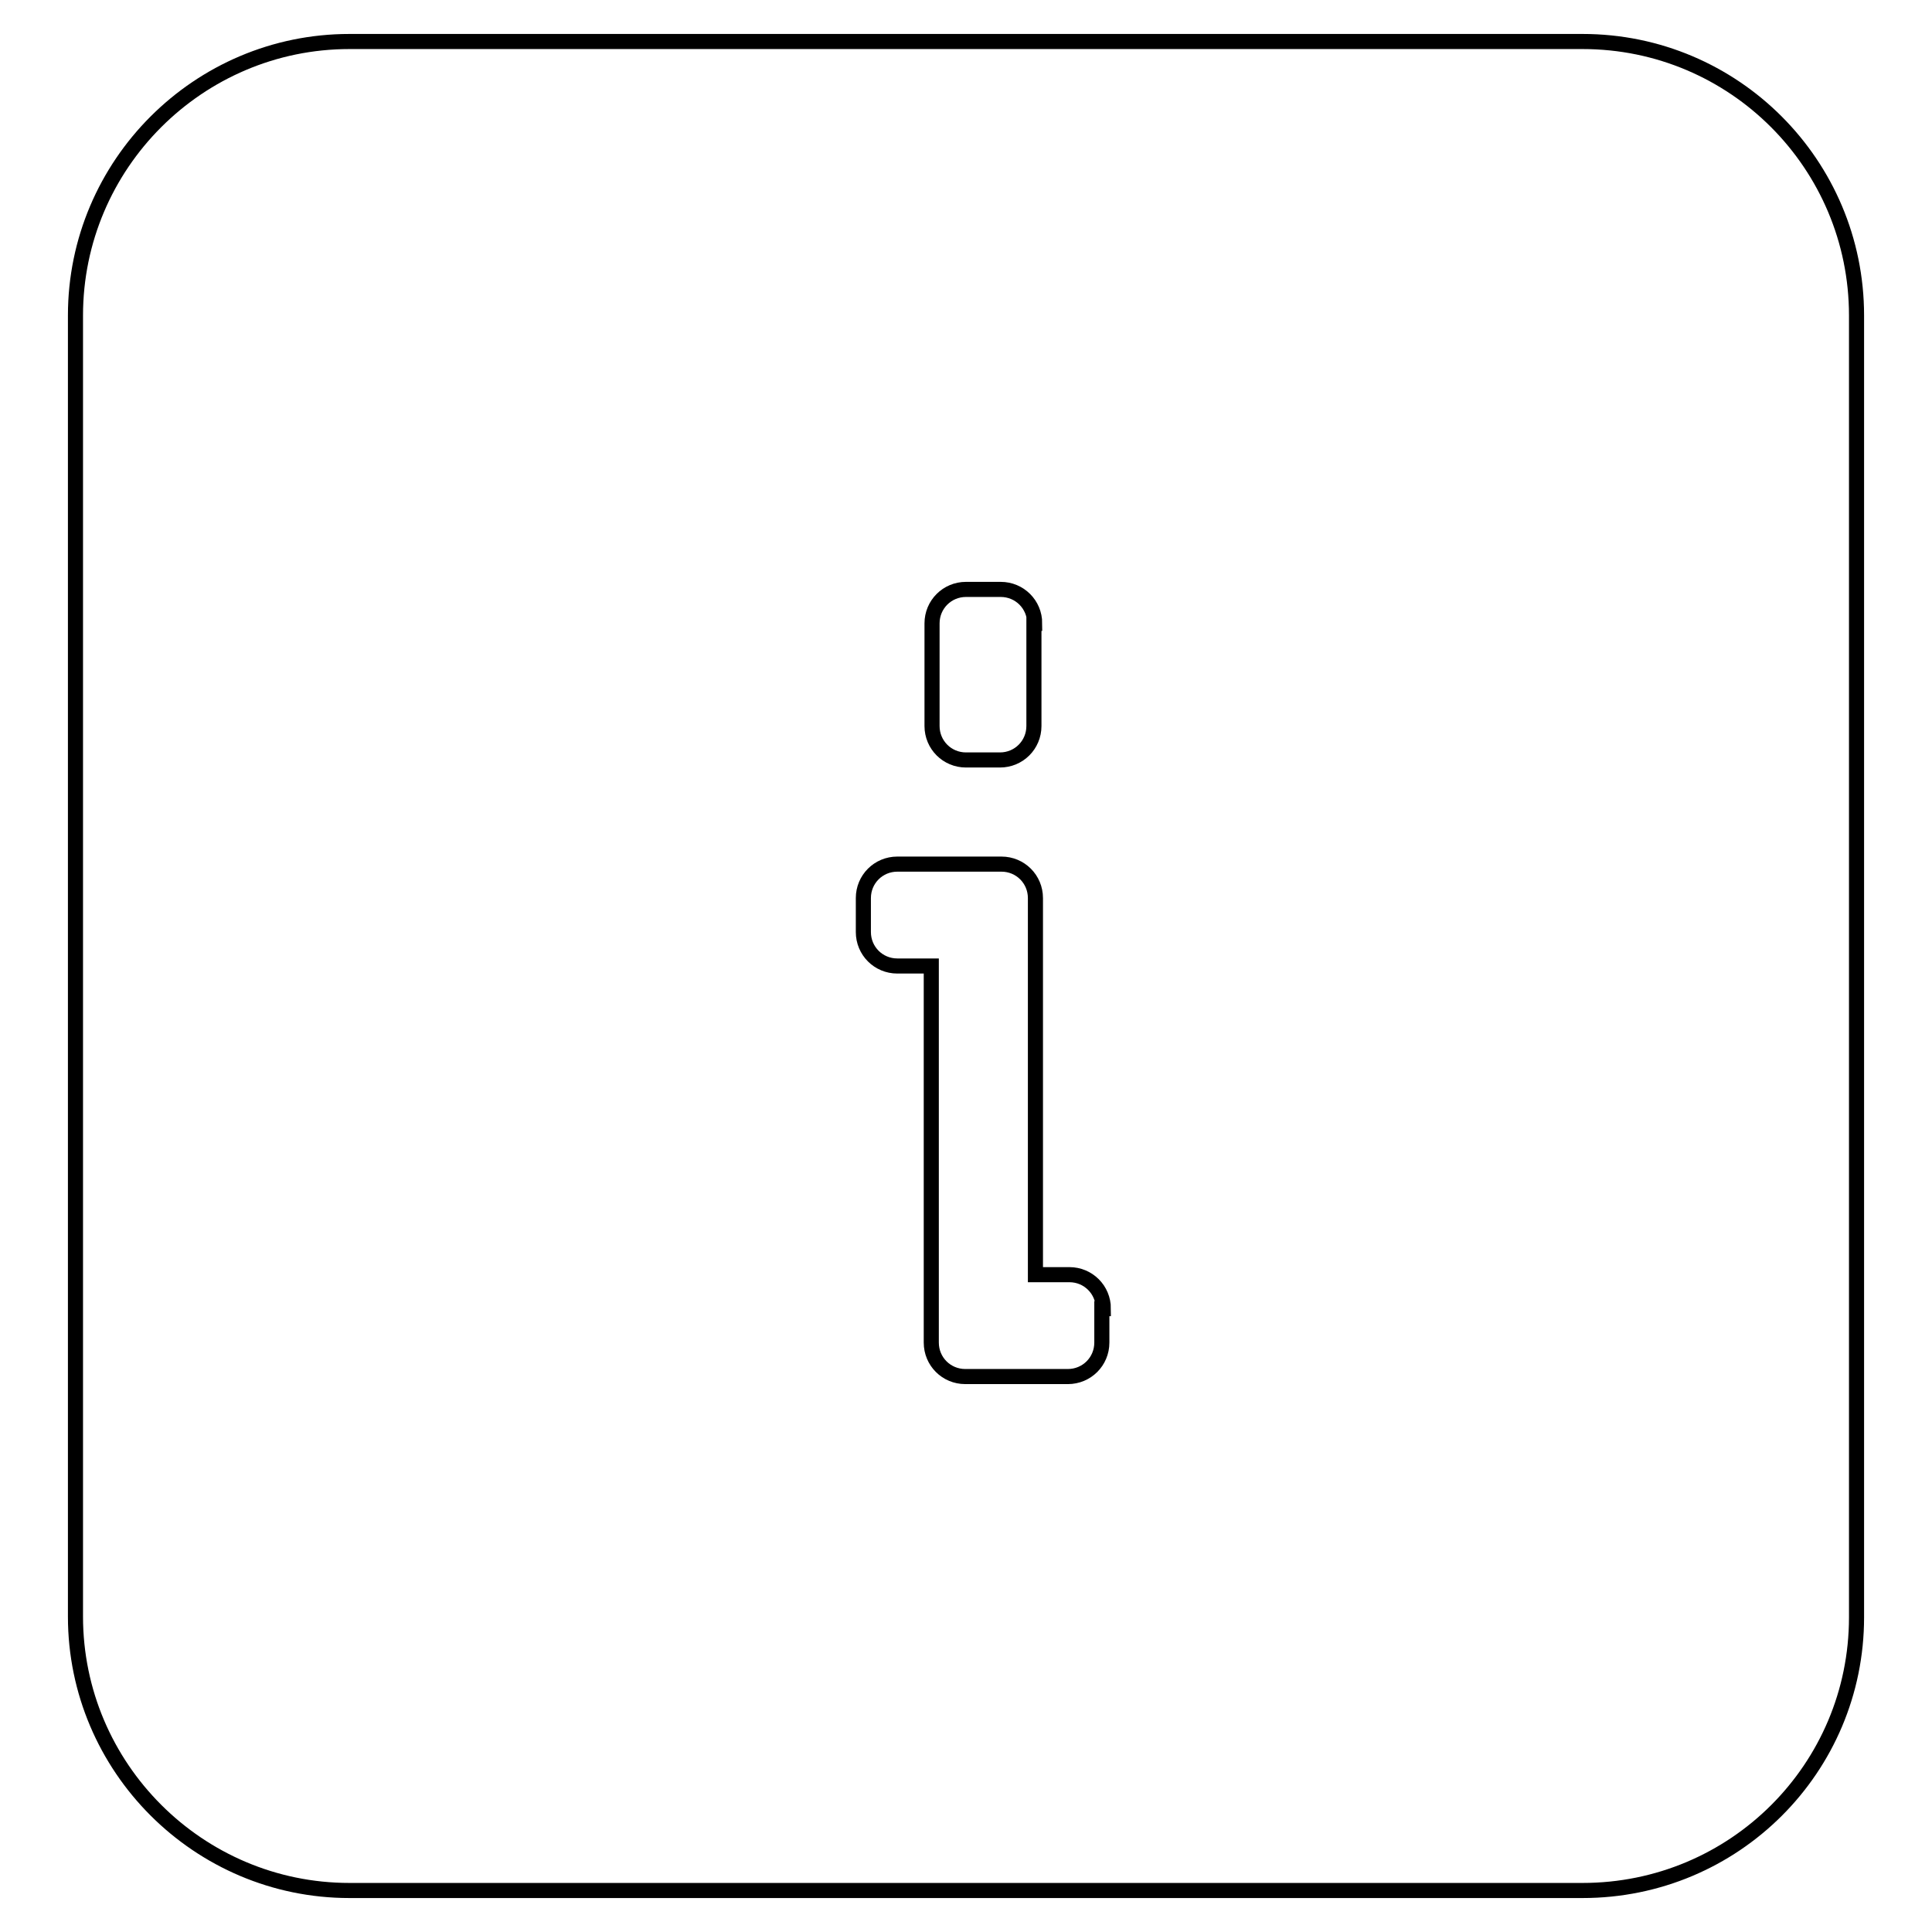 <?xml version="1.0" encoding="utf-8"?>
<!-- Svg Vector Icons : http://www.onlinewebfonts.com/icon -->
<!DOCTYPE svg PUBLIC "-//W3C//DTD SVG 1.1//EN" "http://www.w3.org/Graphics/SVG/1.1/DTD/svg11.dtd">
<svg version="1.1" xmlns="http://www.w3.org/2000/svg" xmlns:xlink="http://www.w3.org/1999/xlink" x="0px" y="0px" viewBox="0 0 256 256" enable-background="new 0 0 256 256" xml:space="preserve">
<g> <path stroke-width="2" fill-opacity="0" stroke="#000000"  d="M209.7,250.5H46.3c-20,0-36.3-16.3-36.3-36.3V41.8c0-20,16.3-36.3,36.3-36.3h163.4 c20.1,0,36.3,16.3,36.3,36.3v172.5C246,234.3,229.8,250.5,209.7,250.5L209.7,250.5z M137.1,82.6c0-2.5-2-4.5-4.5-4.5H128 c-2.5,0-4.5,2-4.5,4.5v13.6c0,2.5,2,4.5,4.5,4.5h4.5c2.5,0,4.5-2,4.5-4.5V82.6L137.1,82.6z M146.2,173.4c0-2.5-2-4.5-4.5-4.5h-4.5 v-45.4v-4.5c0-2.5-2-4.5-4.5-4.5H128h-9.1c-2.5,0-4.5,2-4.5,4.5v4.5c0,2.5,2,4.5,4.5,4.5h4.5v45.4v4.5c0,2.5,2,4.5,4.5,4.5h4.5h9.1 c2.5,0,4.5-2,4.5-4.5V173.4L146.2,173.4z"/></g>
</svg>